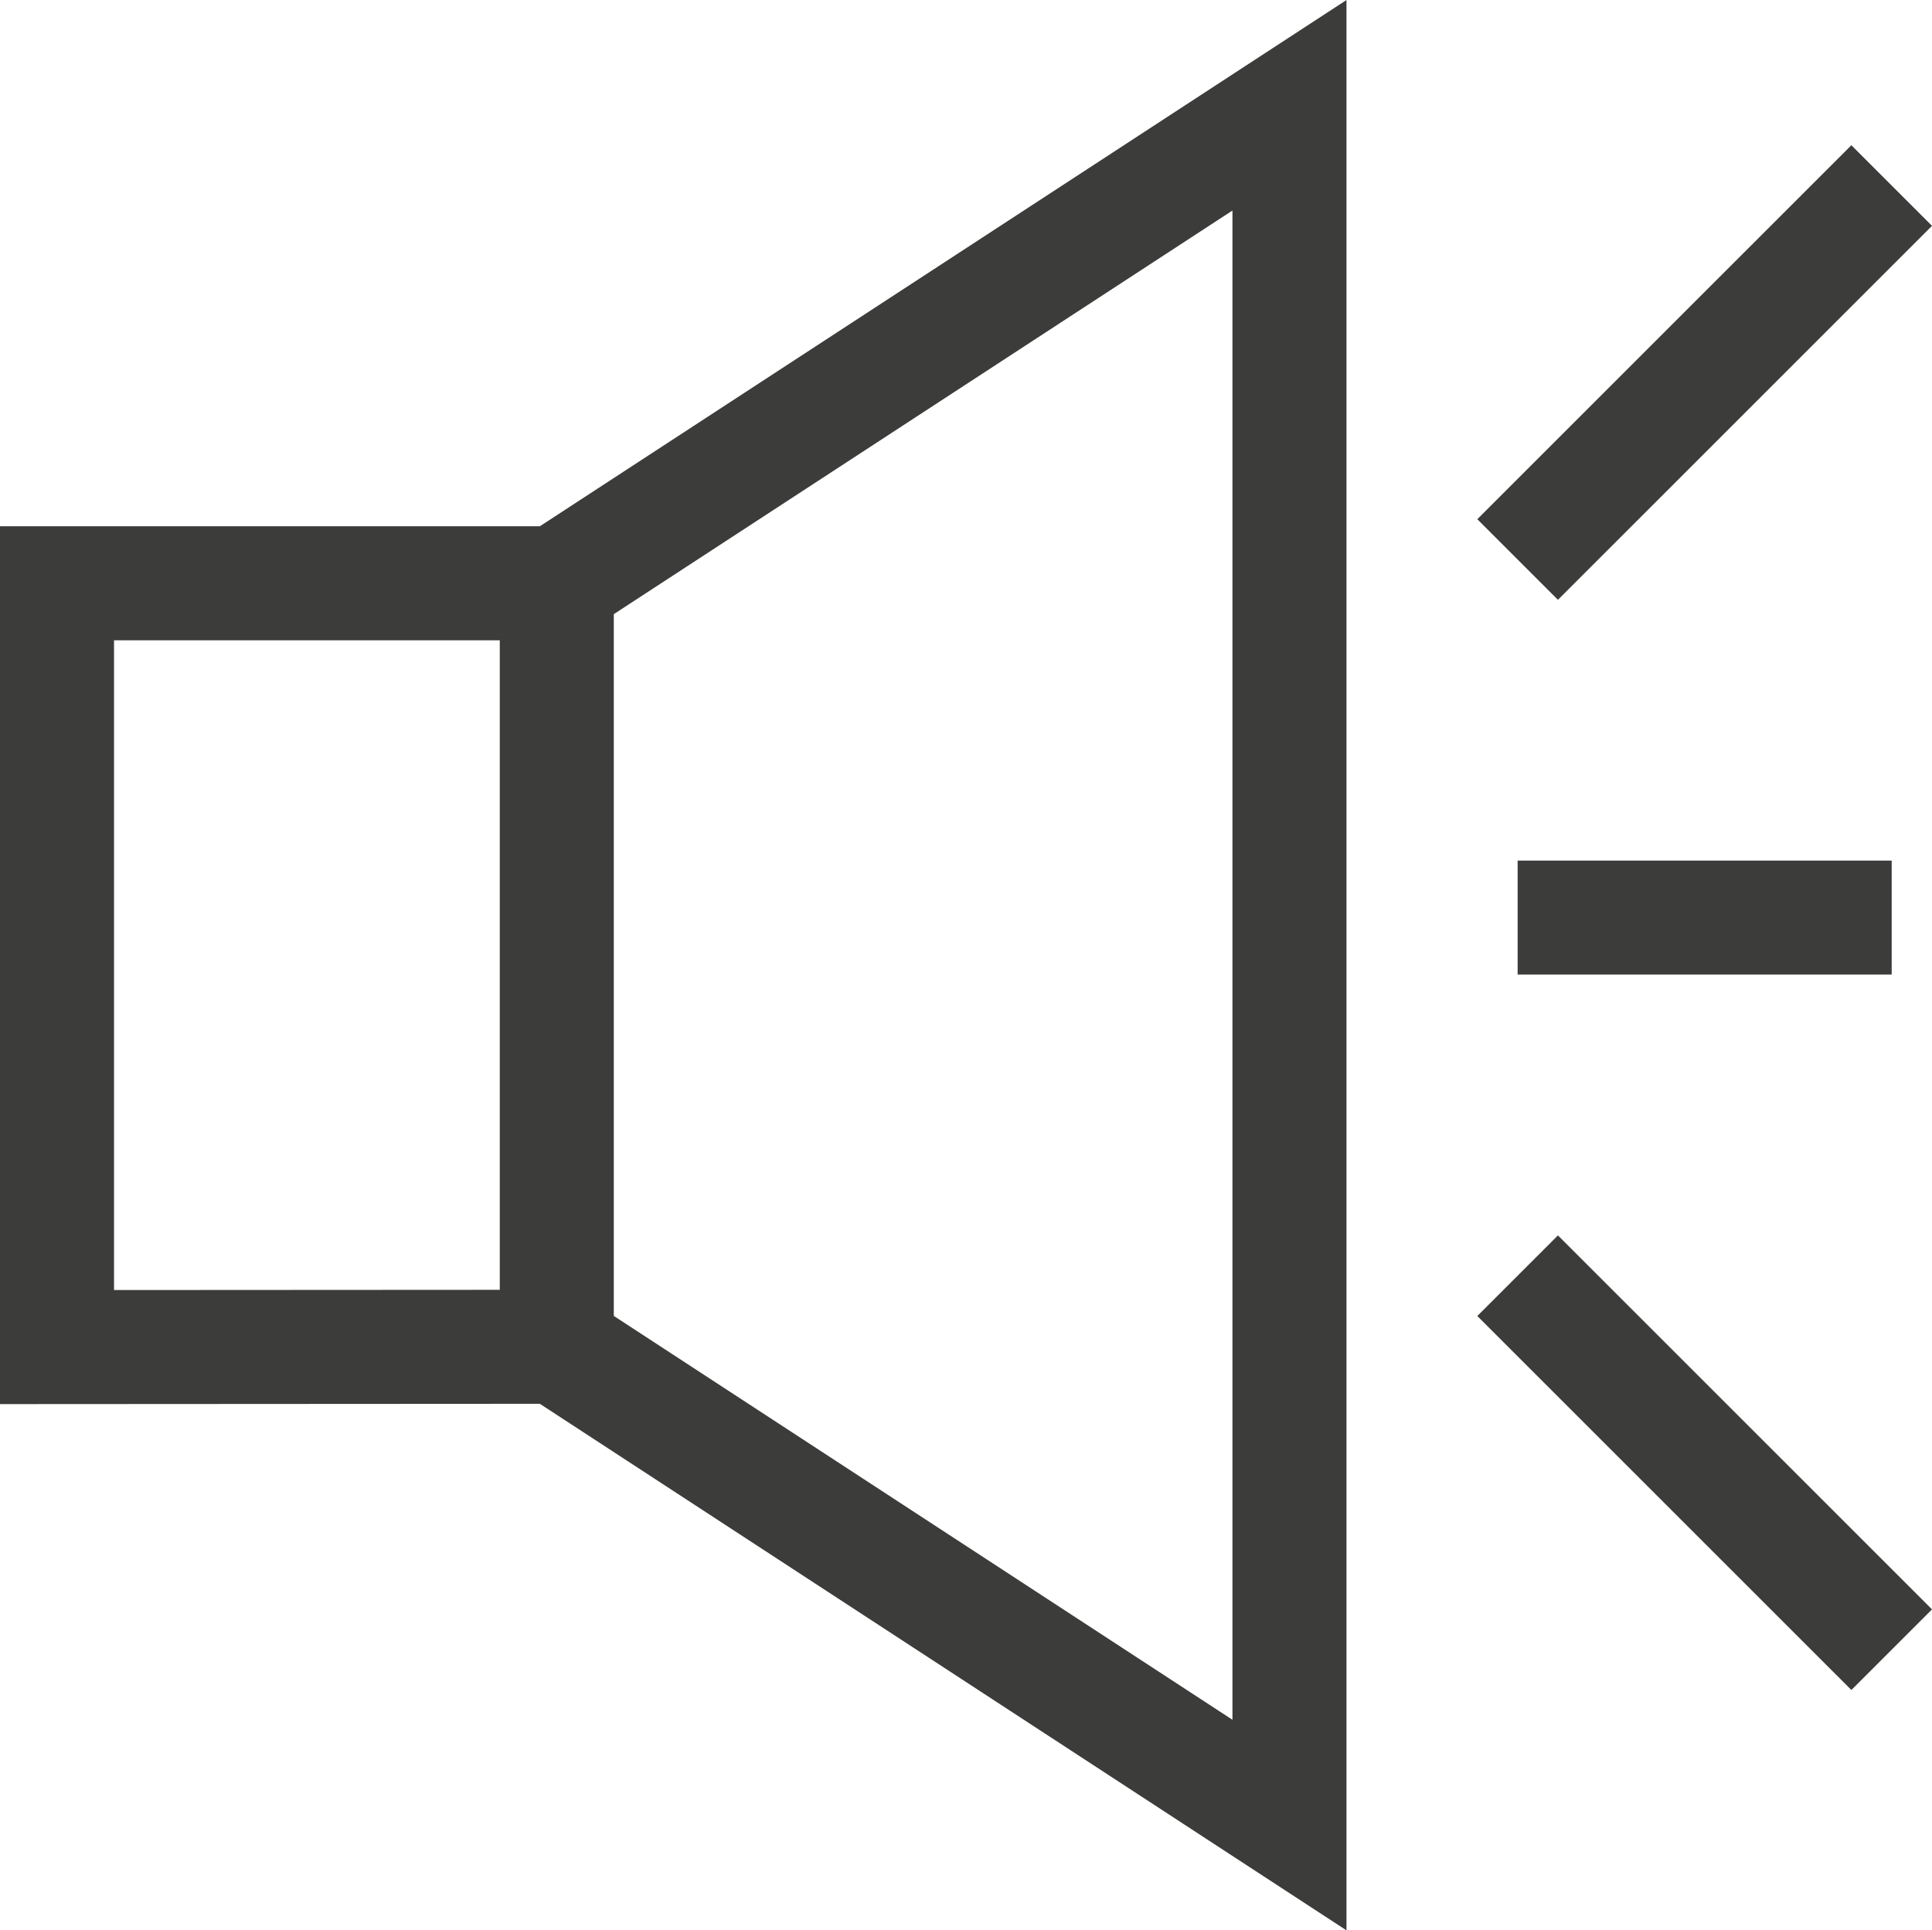 <?xml version="1.0" encoding="UTF-8"?><svg id="Ebene_2" xmlns="http://www.w3.org/2000/svg" xmlns:xlink="http://www.w3.org/1999/xlink" viewBox="0 0 33.887 33.866"><defs><style>.cls-1{stroke:#3c3c3b;stroke-miterlimit:10;stroke-width:2px;}.cls-1,.cls-2{fill:none;}.cls-3{clip-path:url(#clippath);}</style><clipPath id="clippath"><rect class="cls-2" x="0" width="33.887" height="33.866"/></clipPath></defs><g id="Ebene_1-2"><g class="cls-3"><path class="cls-1" d="M9.766,10.233v13.395m16.853-7.53h6.561m0,12.844l-6.561-6.561M33.18,3.255l-6.561,6.561M22.617,1.847v30.172l-12.851-8.391-8.766,.005V10.233H9.766L22.617,1.847Z"/></g></g></svg>